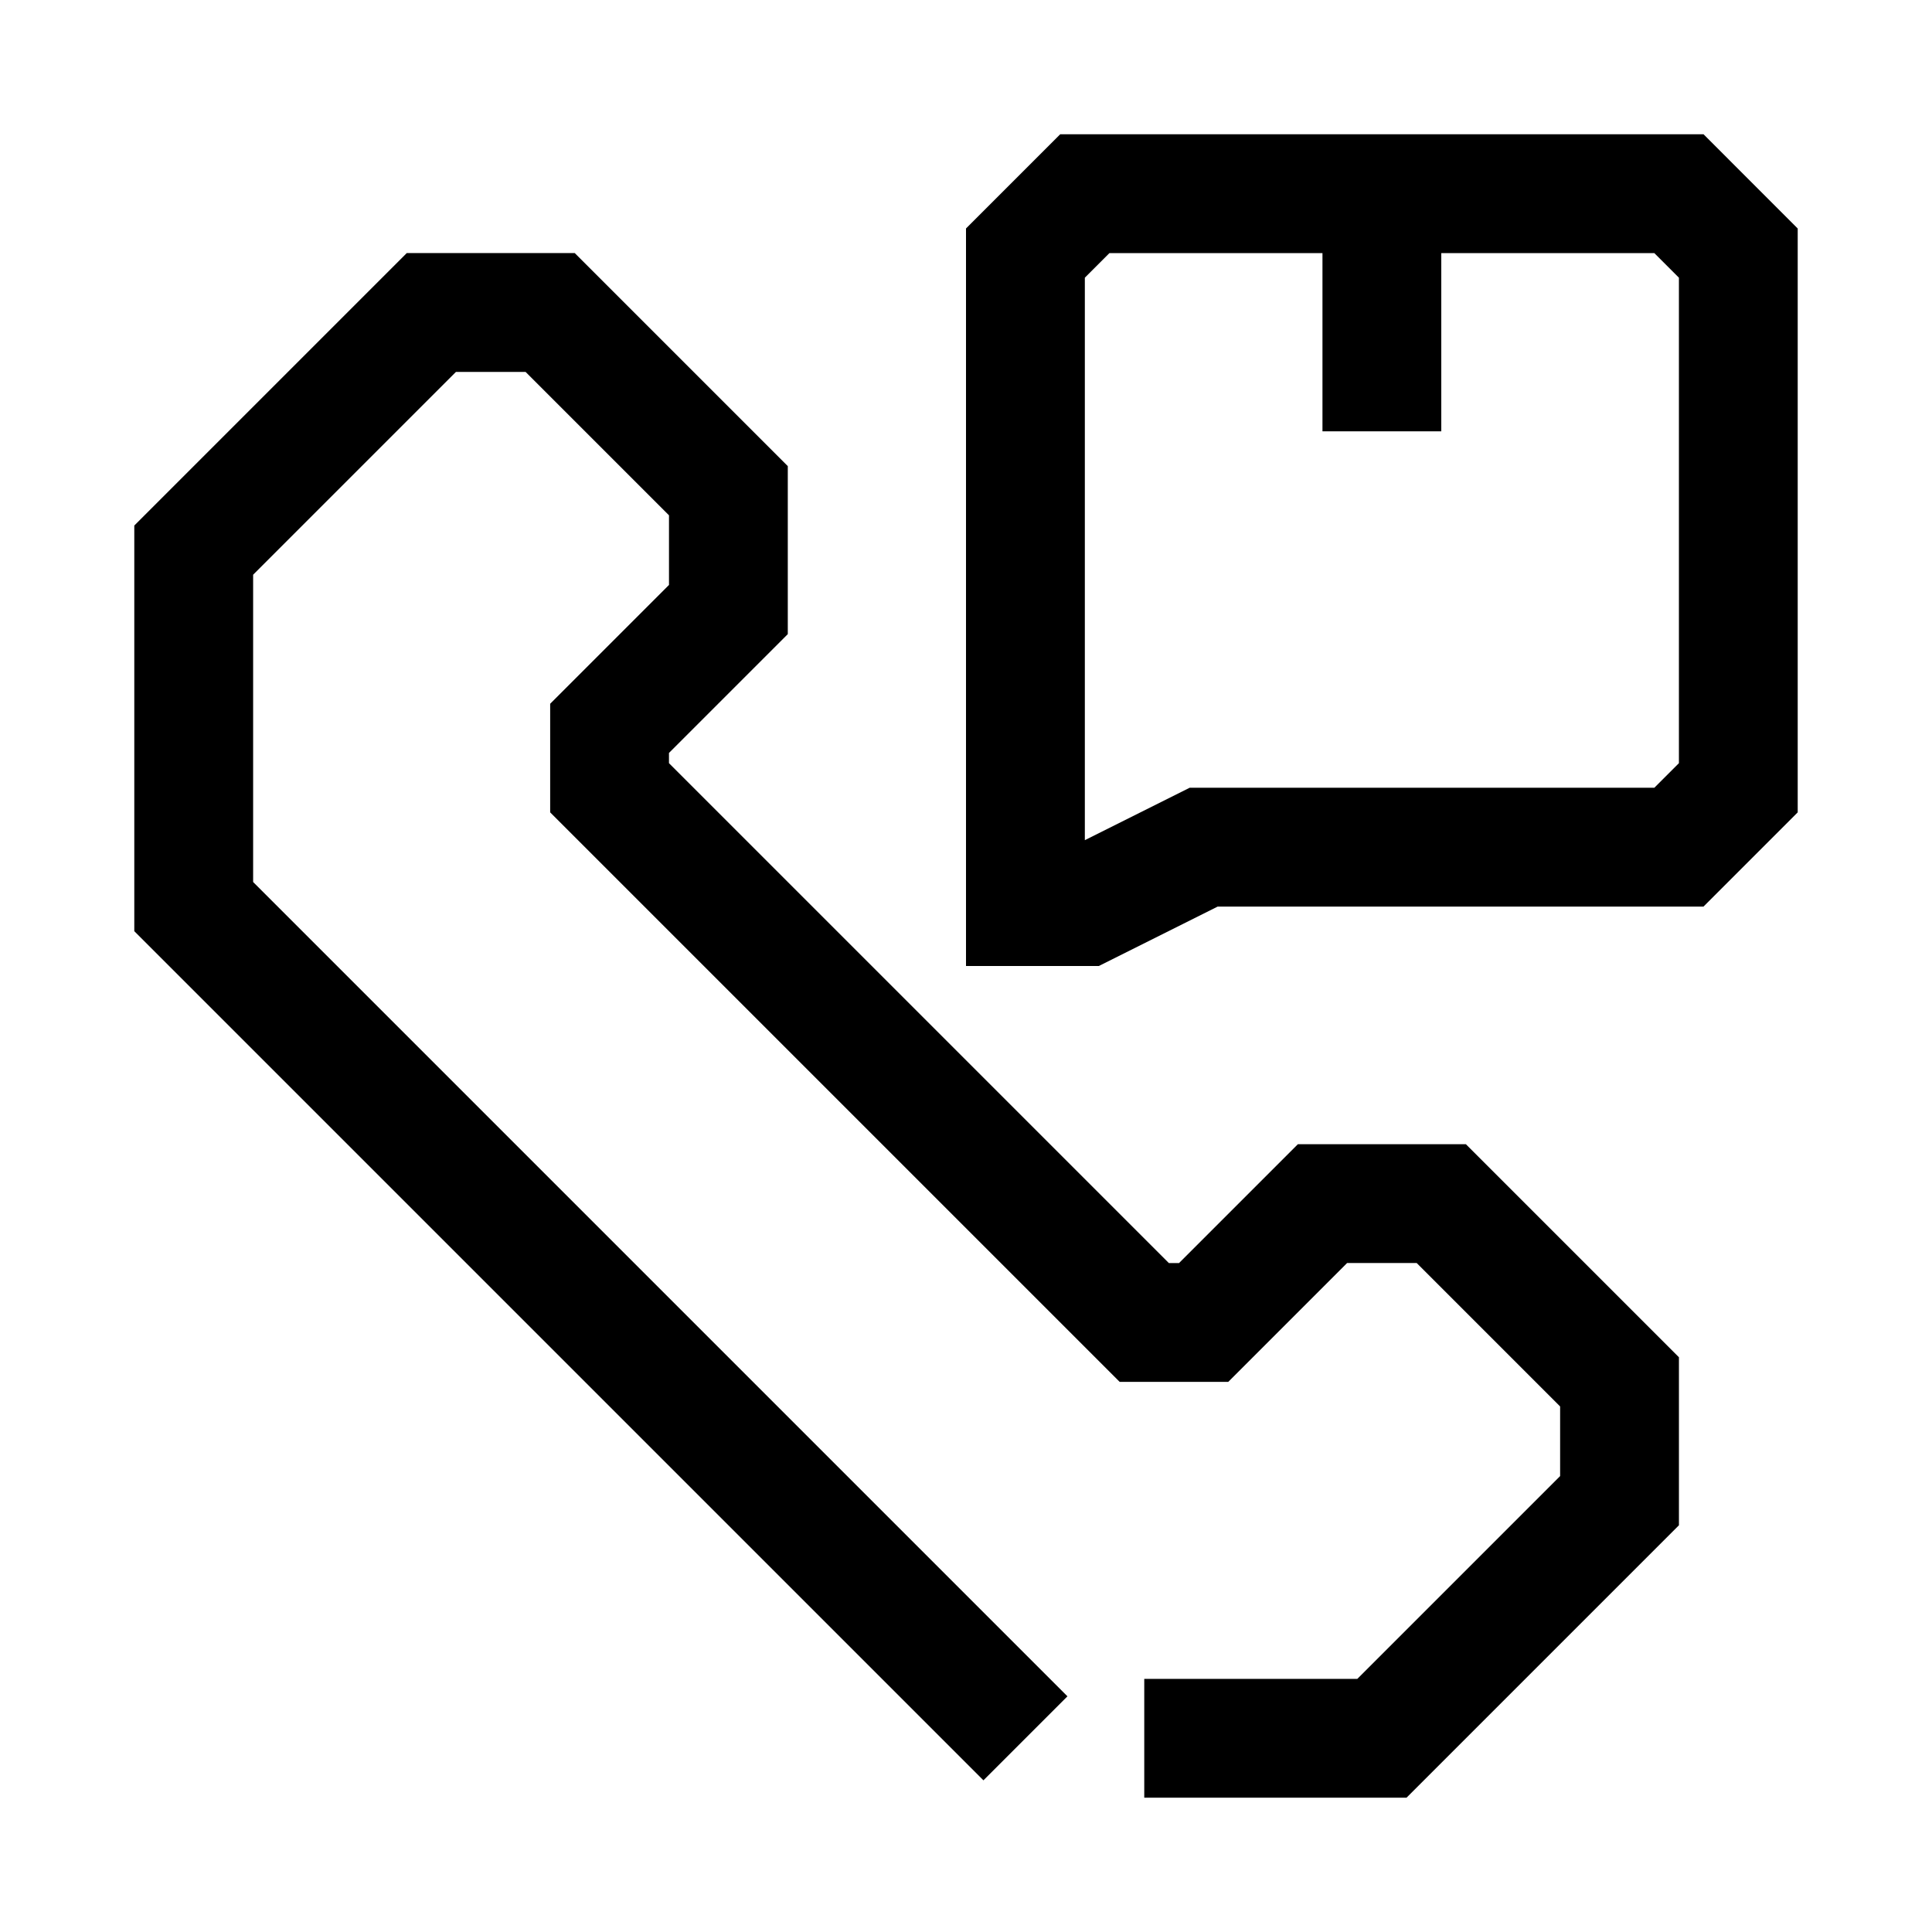 <?xml version="1.0" encoding="UTF-8"?>
<!-- Uploaded to: SVG Repo, www.svgrepo.com, Generator: SVG Repo Mixer Tools -->
<svg fill="#000000" width="800px" height="800px" version="1.1" viewBox="144 144 512 512" xmlns="http://www.w3.org/2000/svg">
 <g>
  <path d="m487.95 447.23-31.488 31.488h-2.707l-132.47-132.47v-2.711l31.488-31.488v-44.523l-56.457-56.457h-44.523l-72.203 72.203v107.5l225.03 225.03 22.262-22.262-215.8-215.8v-81.43l53.75-53.75h18.453l38.004 38.004v18.453l-31.488 31.488v28.781l150.92 150.92h28.781l31.488-31.488h18.453l38.004 38.008v18.449l-53.75 53.75h-56.457v31.488h69.496l72.199-72.199v-44.527l-56.457-56.457z"/>
  <path d="m595.45 179.58h-170.48l-24.969 24.969v195.45h35.203l31.488-15.742h128.75l24.969-24.973v-154.73zm-6.519 166.67-6.516 6.516h-123.15l-27.77 13.887v-149.06l6.516-6.519h56.457v47.23h31.488v-47.23h56.457l6.519 6.519z"/>
 </g>
</svg>